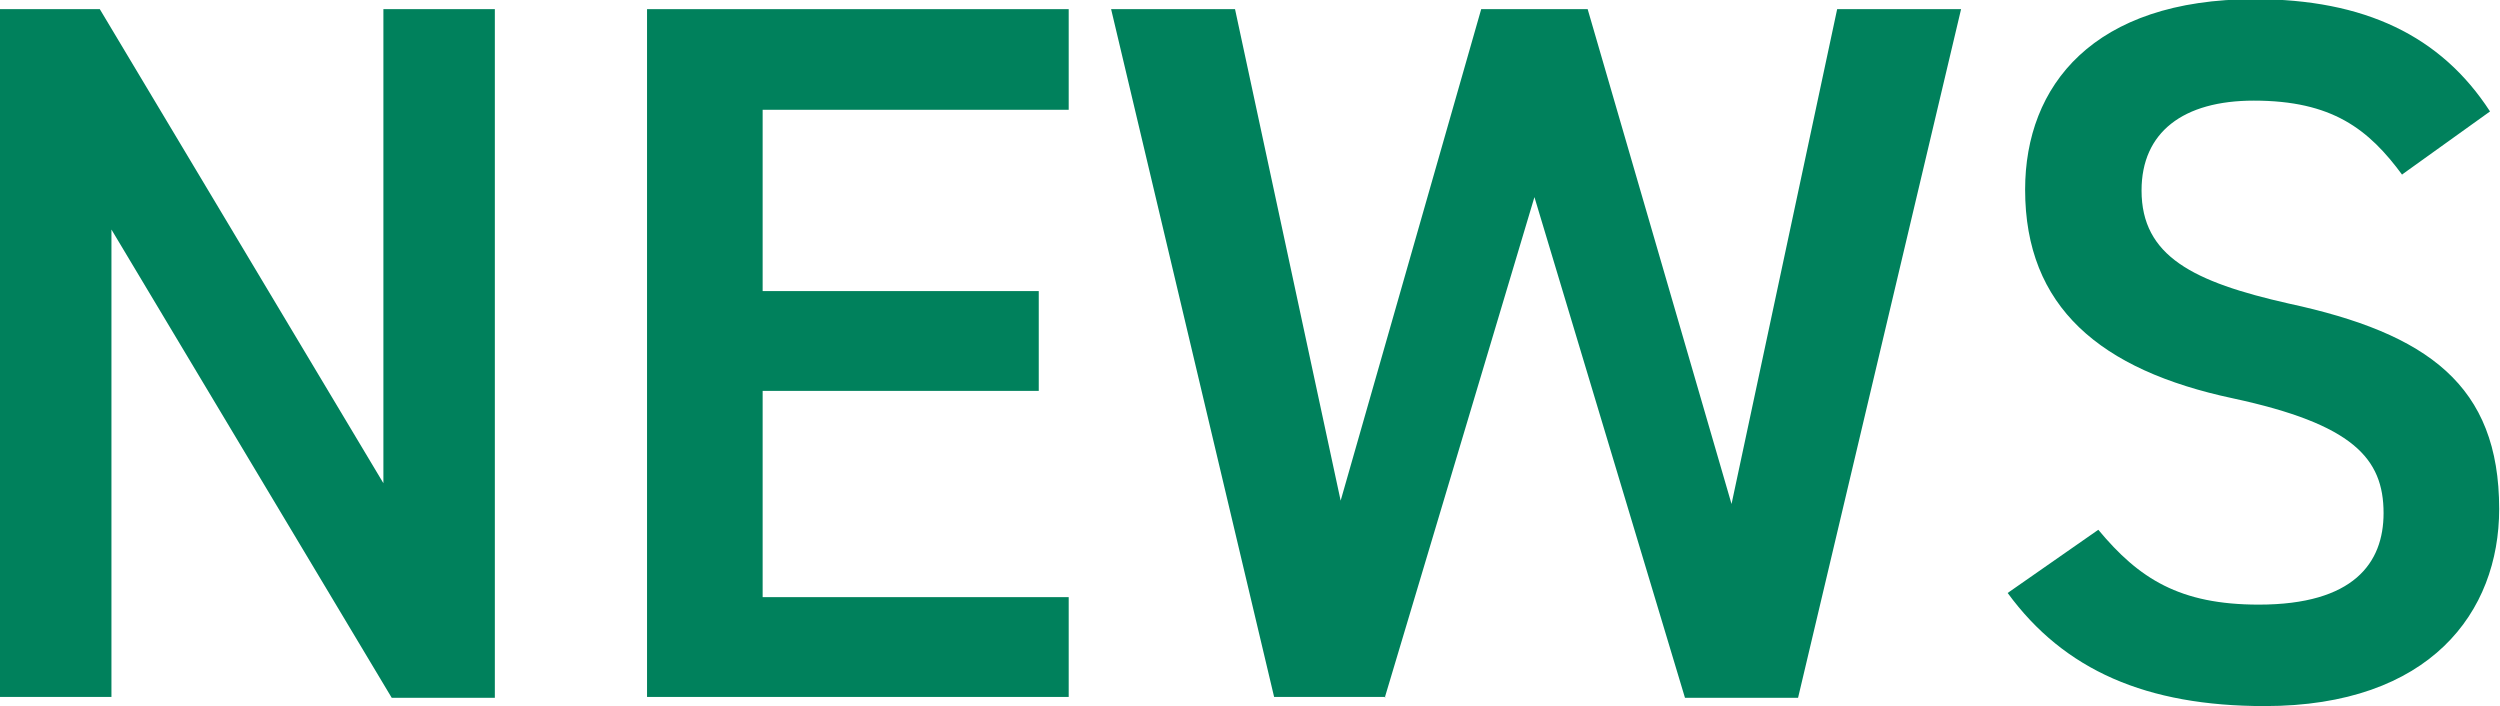 <?xml version="1.0" encoding="UTF-8"?><svg id="_レイヤー_2" xmlns="http://www.w3.org/2000/svg" viewBox="0 0 30.06 8.49"><defs><style>.cls-1{fill:#00815c;}</style></defs><g id="_レイヤー_1-2"><g><path class="cls-1" d="m5.95.11v8.28h-1.24L1.34,2.76v5.62H0V.11h1.2l3.41,5.7V.11h1.34Z"/><path class="cls-1" d="m12.85.11v1.21h-3.68v2.18h3.32v1.2h-3.32v2.48h3.68v1.2h-5.07V.11h5.07Z"/><path class="cls-1" d="m16.66,8.38h-1.34L13.36.11h1.49l1.27,5.91L17.81.11h1.28l1.73,5.95L22.09.11h1.49l-1.96,8.28h-1.36l-1.81-6.02-1.8,6.02Z"/><path class="cls-1" d="m28.89,2.11c-.41-.56-.85-.9-1.79-.9-.85,0-1.35.38-1.35,1.08,0,.79.62,1.1,1.77,1.36,1.67.36,2.53.98,2.53,2.47,0,1.24-.83,2.37-2.82,2.37-1.42,0-2.41-.43-3.09-1.36l1.09-.76c.49.59.98.9,1.93.9,1.14,0,1.5-.5,1.5-1.1,0-.66-.37-1.07-1.81-1.38-1.6-.34-2.5-1.1-2.5-2.51,0-1.25.82-2.29,2.76-2.29,1.32,0,2.24.44,2.83,1.35l-1.06.76Z"/></g></g></svg>